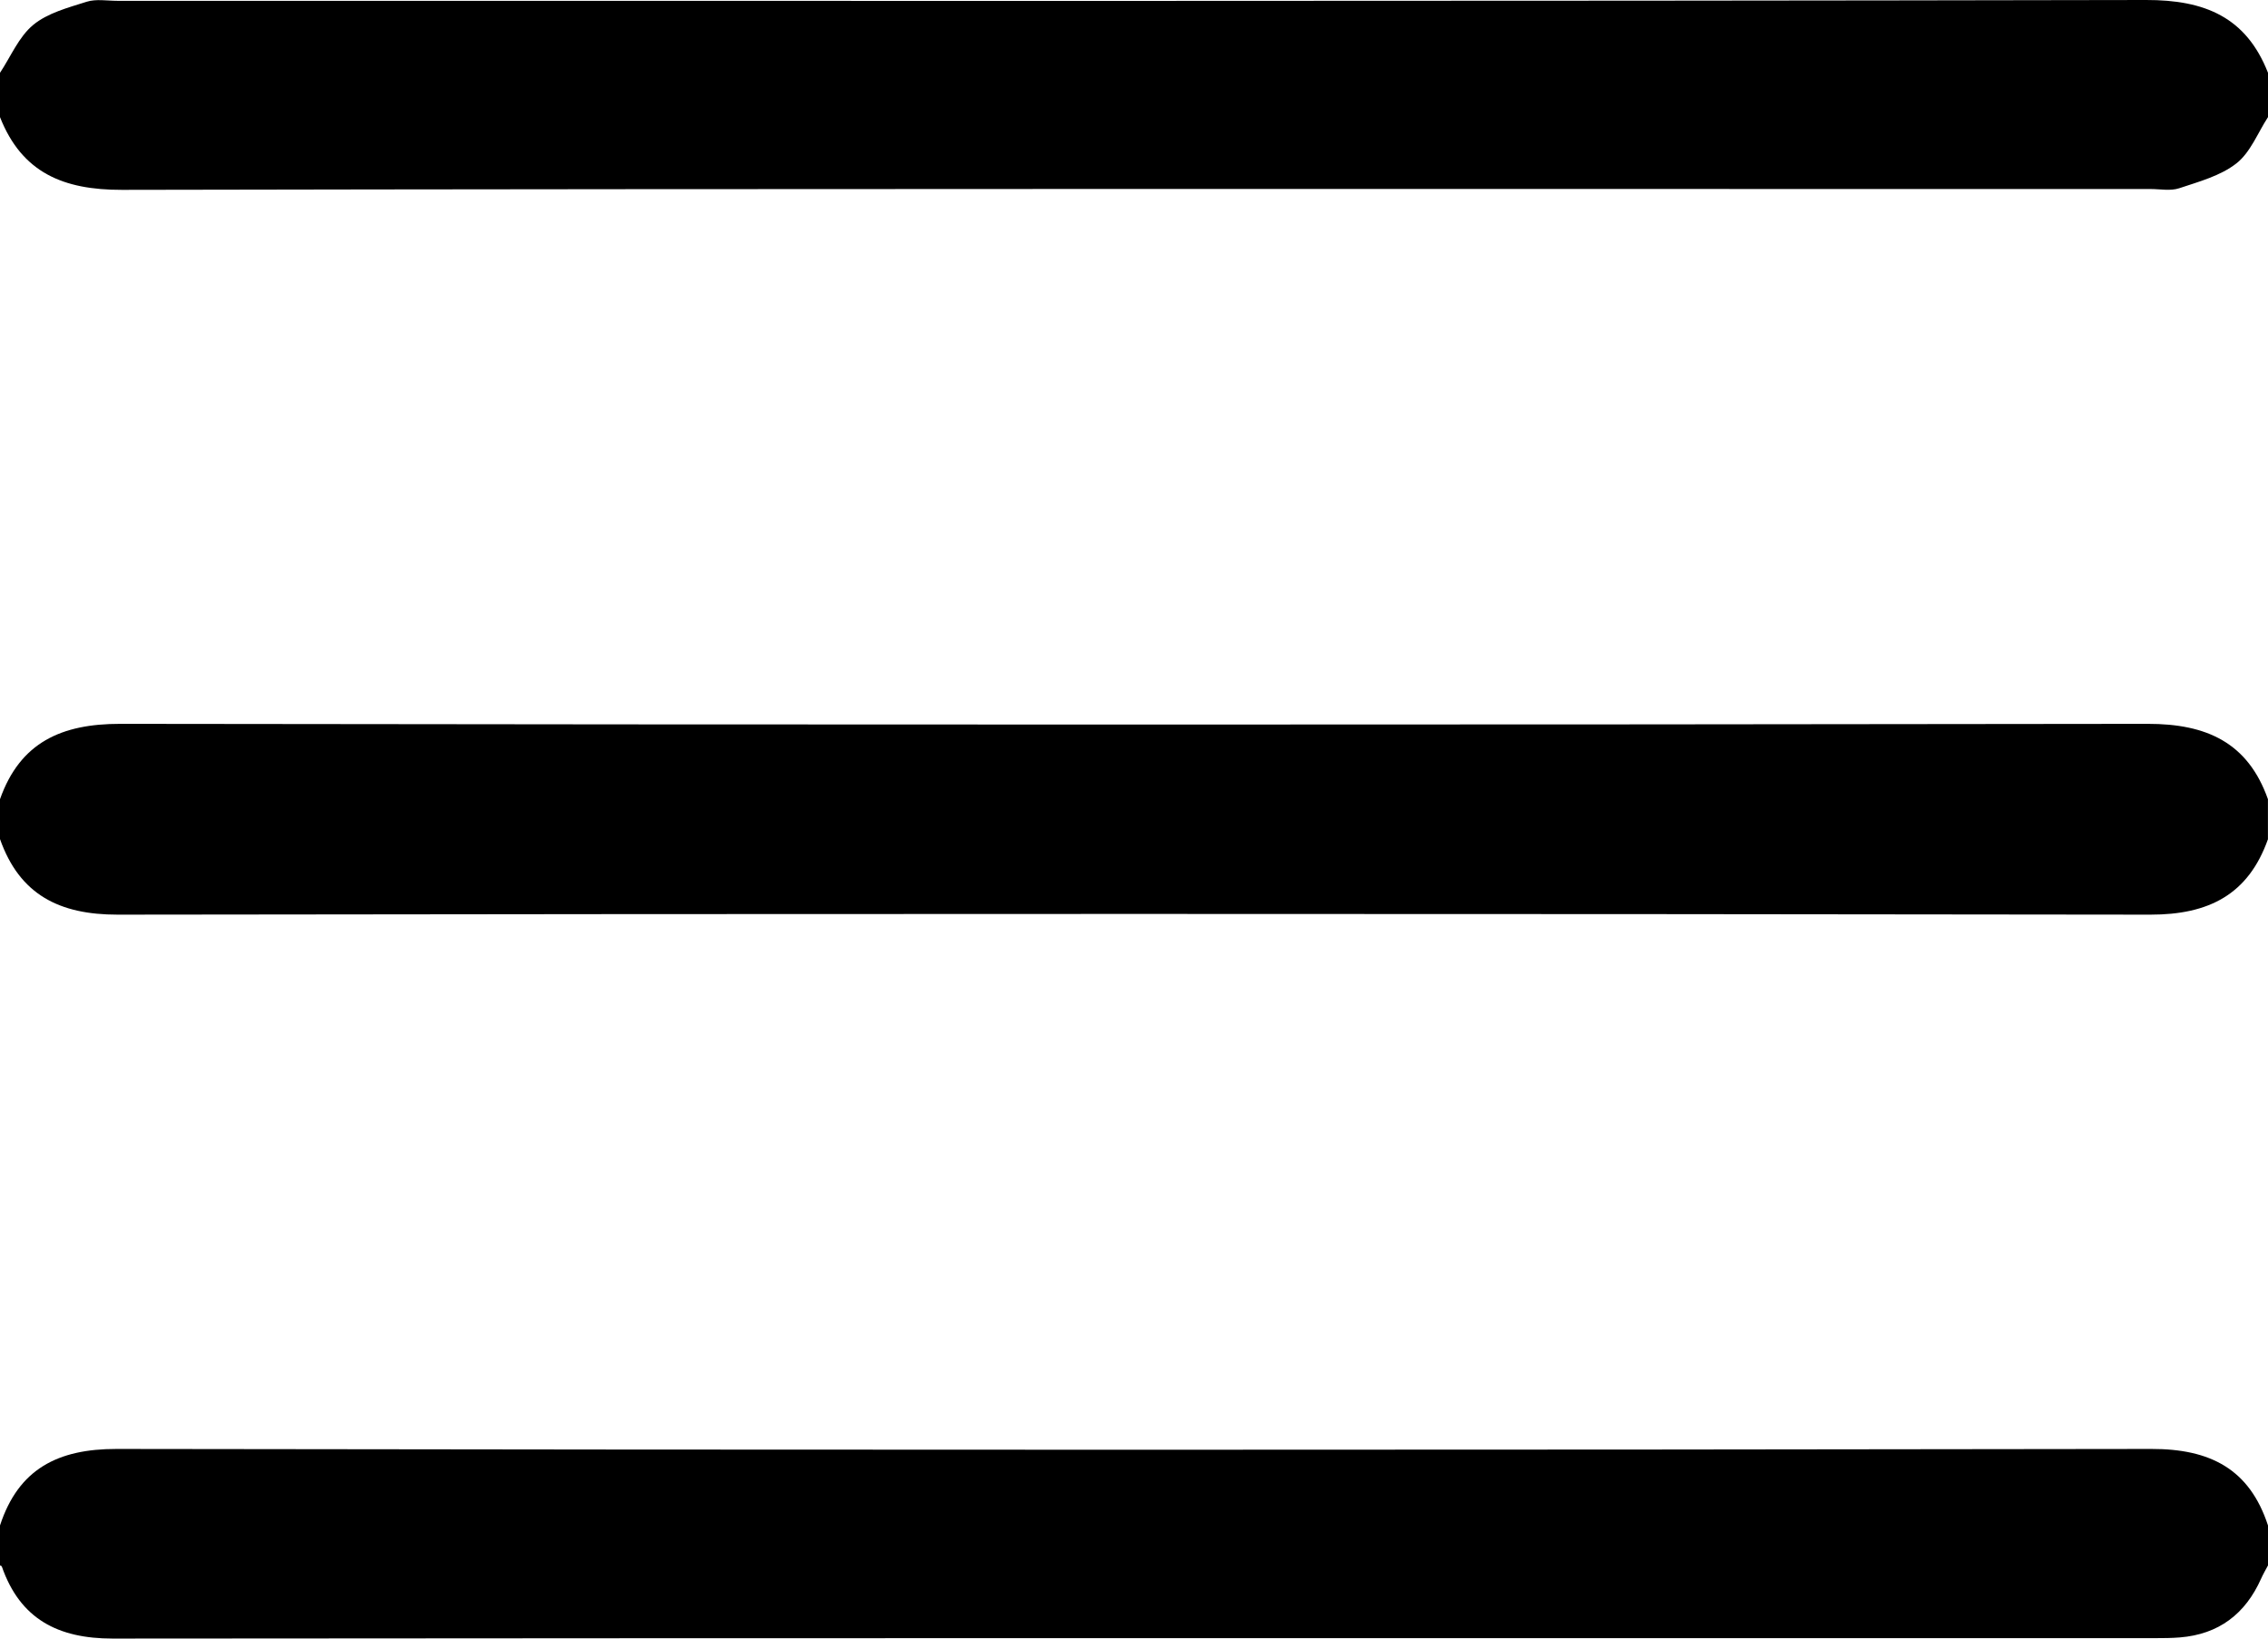 <svg xmlns="http://www.w3.org/2000/svg" id="uuid-44745ab9-ac2e-4fa7-9caf-5dbddaea7ffa" data-name="Calque 2" viewBox="0 0 384 277.49"><g id="uuid-3c1bb905-0bbf-43fd-85e1-645667c53e59" data-name="Calque 1"><path d="M384,142.09c-3.33,9.43-10.07,12.81-19.91,12.8-114.72-.16-229.45-.16-344.17,0C10.07,154.9,3.32,151.52,0,142.09v-6.75c3.41-9.65,10.45-12.77,20.34-12.76,114.44.16,228.88.16,343.31,0,9.9-.01,16.93,3.13,20.34,12.76v6.75Z" style="stroke-width: 0px;"></path><path d="M0,12.33c1.83-2.76,3.18-6.09,5.62-8.11C8.06,2.2,11.52,1.3,14.66.3c1.6-.51,3.47-.16,5.22-.16C134.38.14,248.87.22,363.37,0c9.91-.02,16.93,2.89,20.63,12.33v7.5c-1.74,2.67-2.97,5.98-5.35,7.84-2.69,2.11-6.34,3.09-9.69,4.21-1.47.49-3.22.13-4.85.13-114.49,0-228.98-.08-343.47.14C10.73,32.17,3.71,29.25,0,19.83,0,17.33,0,14.83,0,12.33Z" style="stroke-width: 0px;"></path><path d="M384,265.09c-.39.74-.82,1.47-1.16,2.23-2.67,6-7.18,9.44-13.78,9.97-1.37.11-2.74.12-4.12.12-115.29,0-230.58-.03-345.88.07-9.2,0-15.65-3.28-18.75-12.2-.03-.09-.2-.13-.31-.2,0-2.25,0-4.5,0-6.75,3.13-9.57,9.79-12.97,19.72-12.96,114.85.18,229.7.18,344.55,0,9.93-.02,16.6,3.39,19.73,12.96v6.75Z" style="stroke-width: 0px;"></path></g></svg>